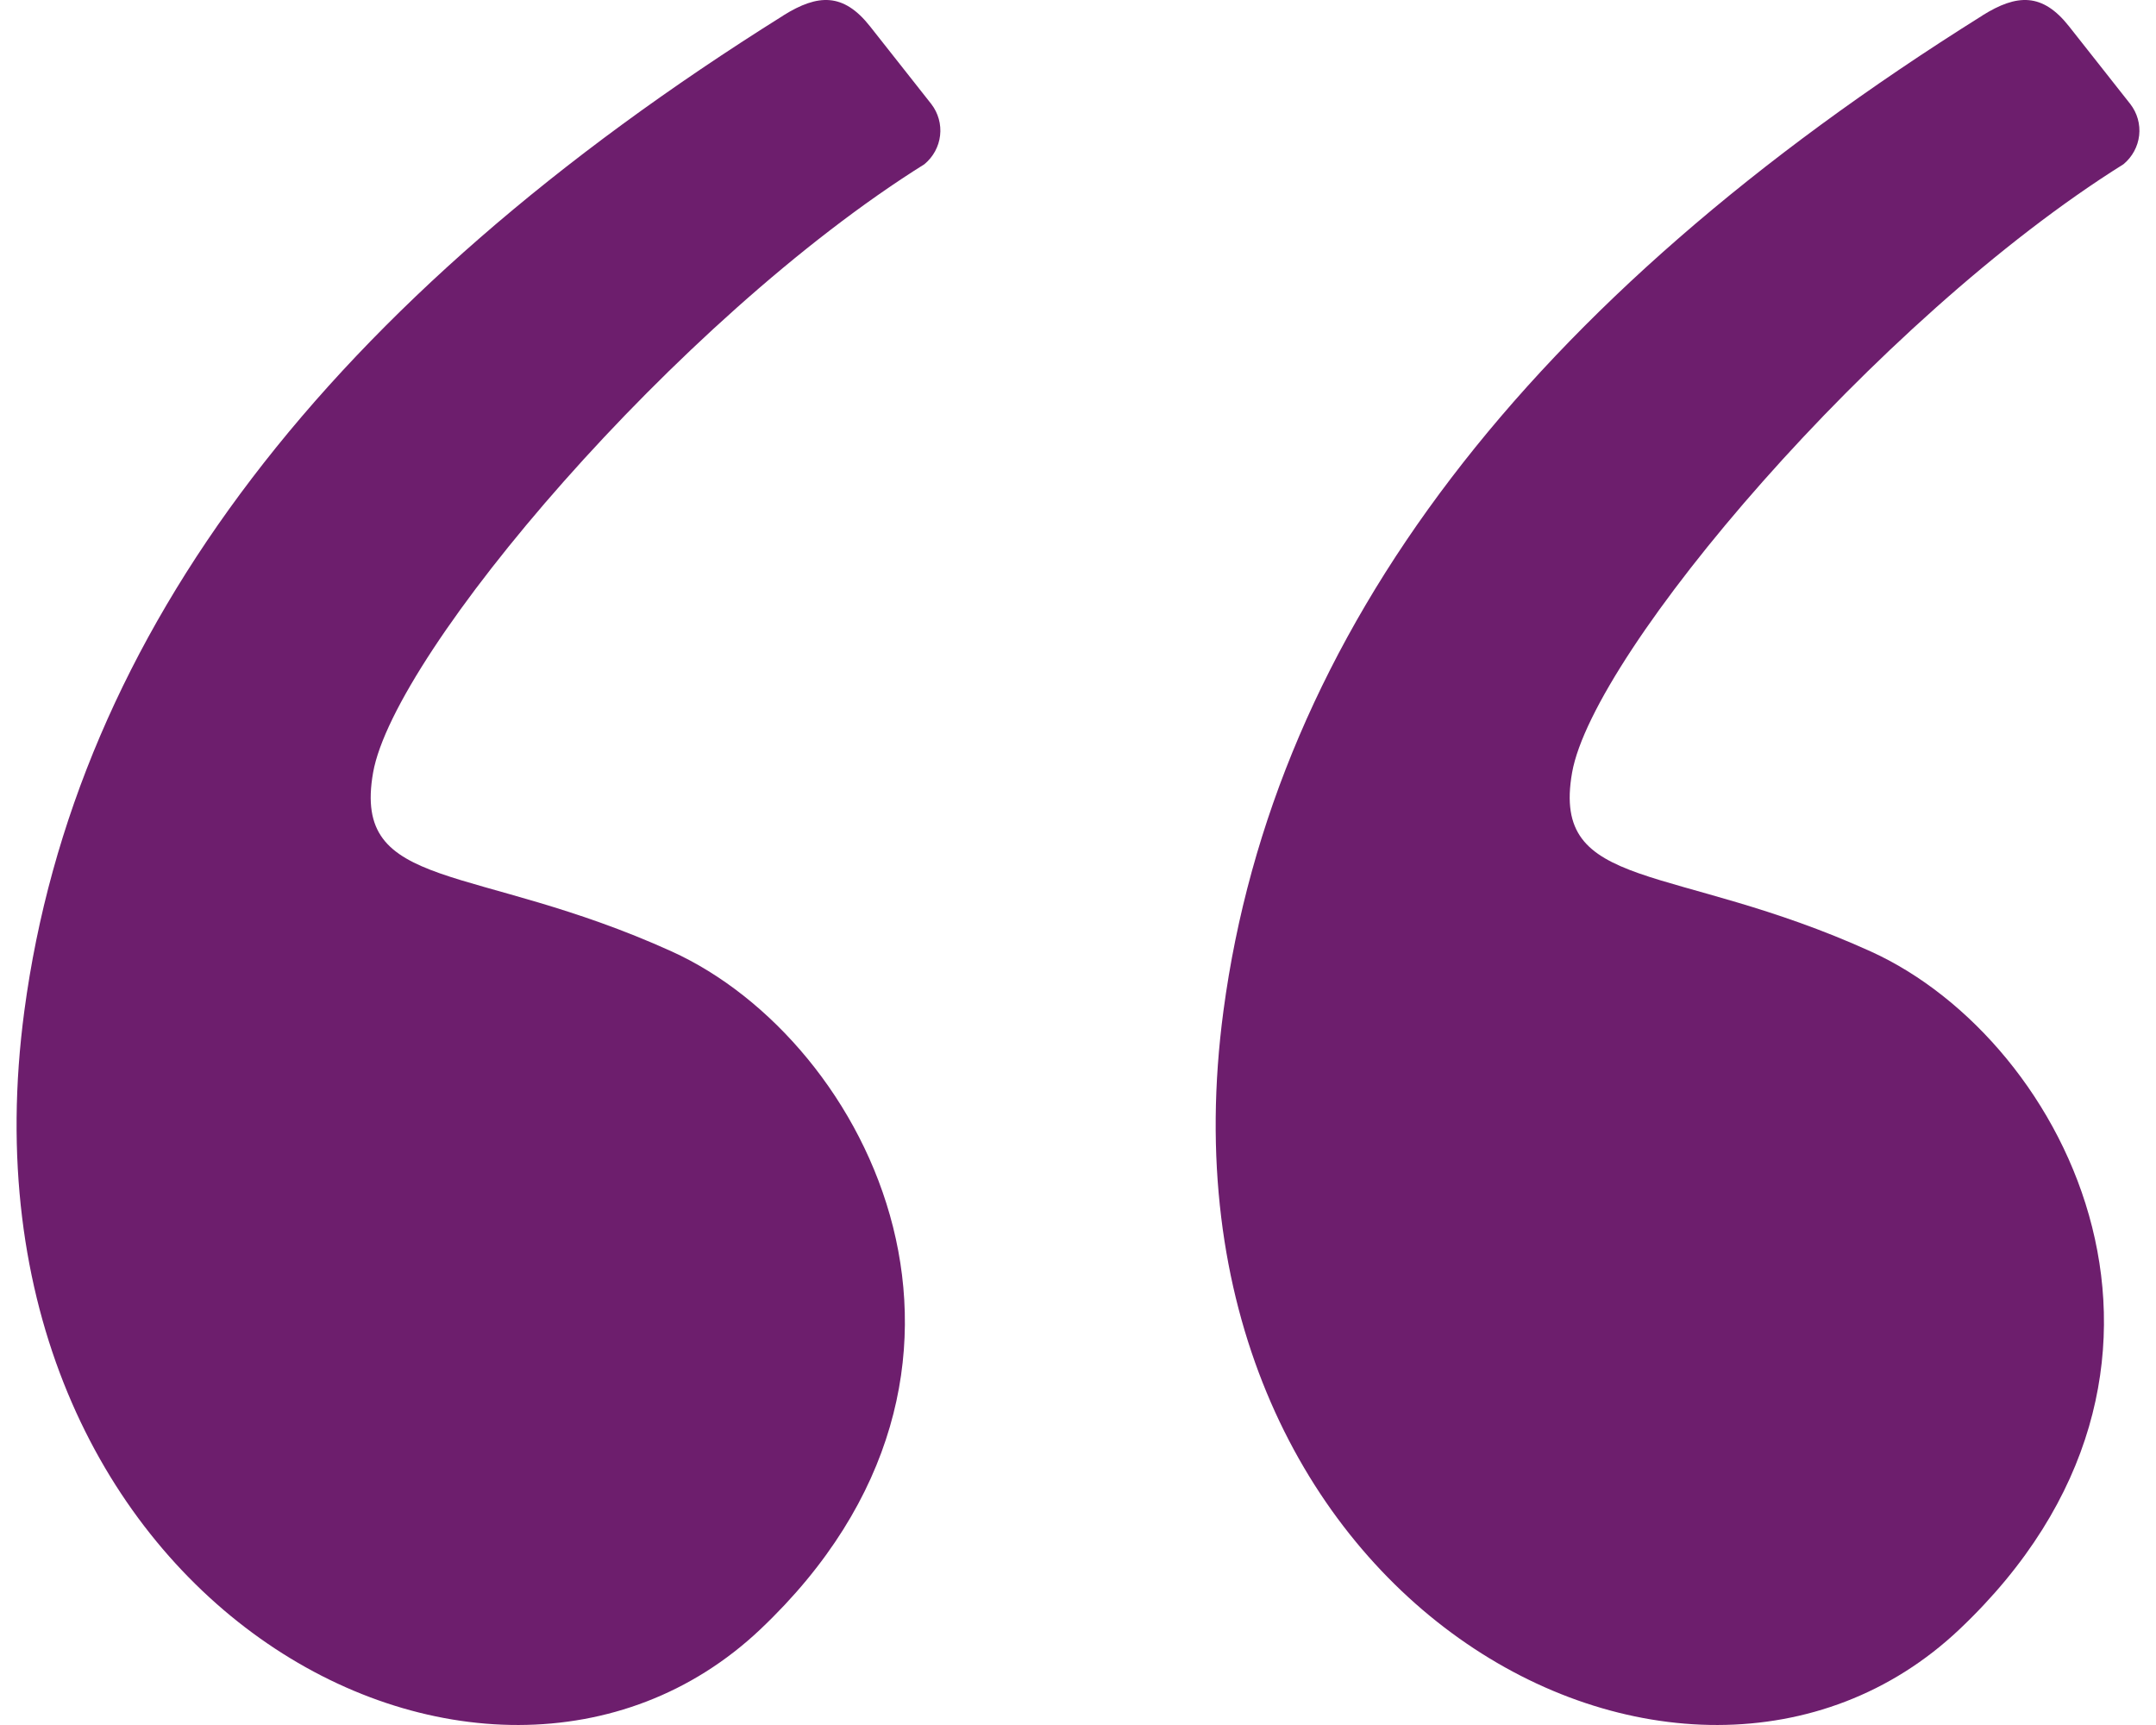 <svg width="65" height="52" viewBox="0 0 65 52" fill="none" xmlns="http://www.w3.org/2000/svg">
<path fill-rule="evenodd" clip-rule="evenodd" d="M23.617 0.467C9.887 9.06 2.26 19.06 0.734 30.473C-1.642 48.237 14.659 56.931 22.919 49.12C31.179 41.307 26.229 31.392 20.248 28.68C14.267 25.971 10.61 26.914 11.248 23.291C11.886 19.67 20.394 9.627 27.87 4.95C28.135 4.73 28.304 4.42 28.342 4.084C28.381 3.747 28.286 3.408 28.078 3.137L26.229 0.793C25.426 -0.223 24.657 -0.184 23.617 0.465M59.768 0.467C46.038 9.06 38.409 19.062 36.885 30.473C34.509 48.237 50.81 56.931 59.07 49.12C67.329 41.307 62.379 31.392 56.397 28.68C50.416 25.971 46.758 26.914 47.396 23.291C48.035 19.67 56.544 9.627 64.02 4.95C64.285 4.73 64.453 4.42 64.492 4.083C64.53 3.746 64.435 3.408 64.226 3.137L62.377 0.793C61.575 -0.223 60.806 -0.184 59.768 0.465" fill="#6D1E6D"/>
</svg>
